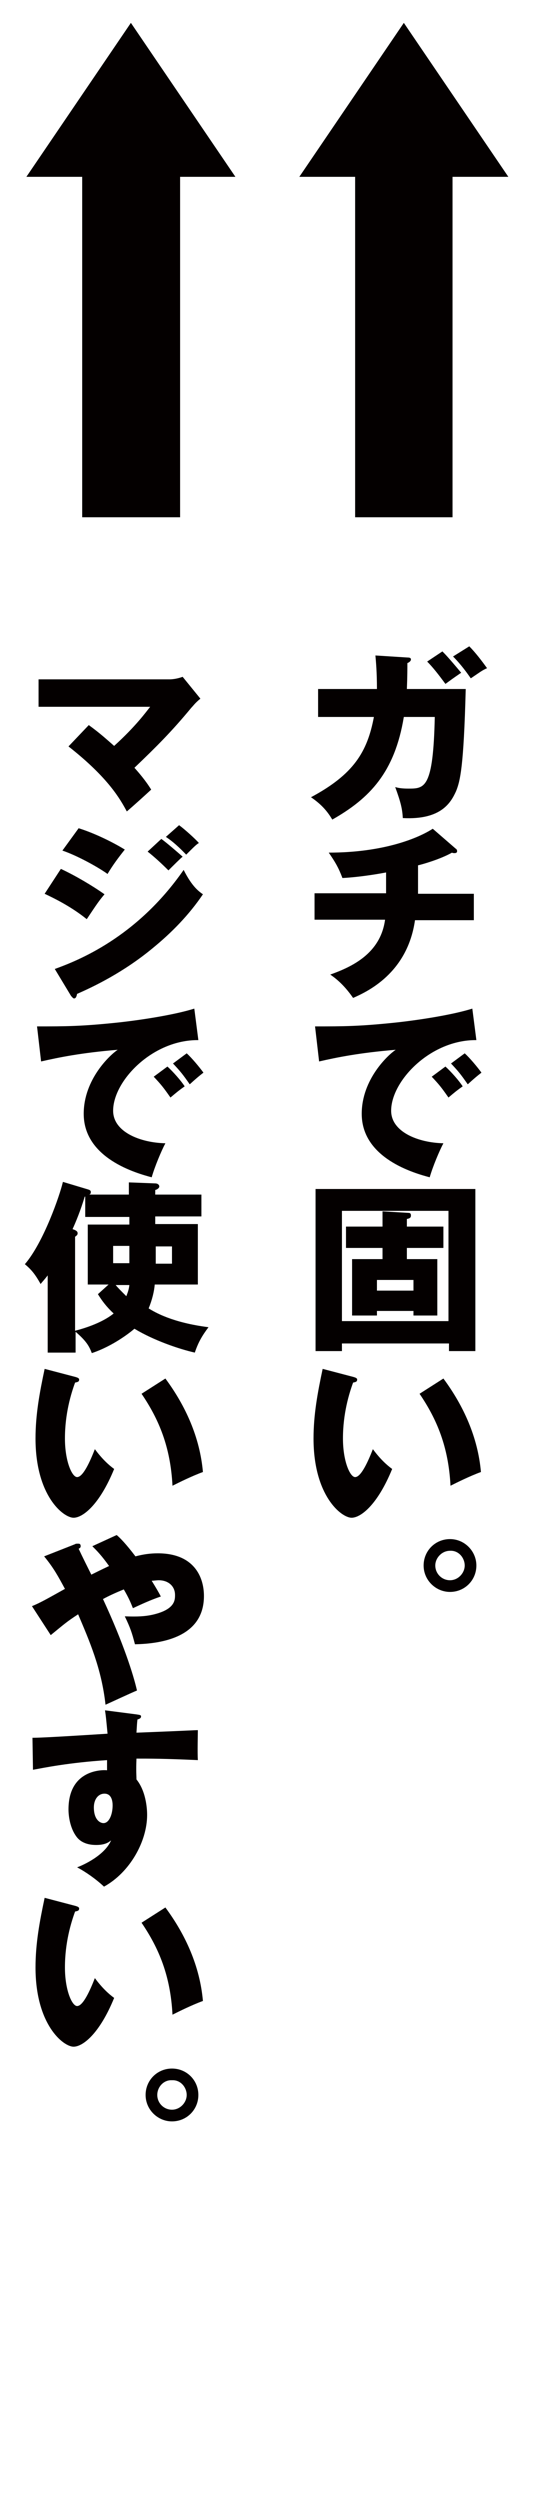 <?xml version="1.0" encoding="utf-8"?>
<!-- Generator: Adobe Illustrator 25.2.1, SVG Export Plug-In . SVG Version: 6.00 Build 0)  -->
<svg version="1.1" id="レイヤー_1" xmlns="http://www.w3.org/2000/svg" xmlns:xlink="http://www.w3.org/1999/xlink" x="0px"
	 y="0px" viewBox="0 0 109.2 492" style="enable-background:new 0 0 109.2 492;" xml:space="preserve">
<style type="text/css">
	.st0{fill:#040000;}
</style>
<g>
	<g>
		<g>
			<path class="st0" d="M80.3,129.4c0.5,0,0.7,0.1,0.7,0.4c0,0.2-0.2,0.5-0.7,0.7c0,1.1,0,2.6-0.1,5.1h11.6
				c-0.4,15.5-1.1,18.1-1.9,20.1c-1,2.2-2.9,5.7-10.5,5.3c-0.1-1.8-0.4-3.1-1.5-6.1c0.7,0.2,1.4,0.3,2.6,0.3c3.2,0,4.9,0,5.2-14.1
				h-6.1c-1.8,10.9-6.7,16-14.1,20.2c-0.9-1.5-2-2.9-4.2-4.4c8.4-4.5,11.1-8.9,12.4-15.8H62.7v-5.5h11.6c0-3.4-0.2-5.4-0.3-6.6
				L80.3,129.4z M87.2,128.2c0.5,0.5,1.2,1.2,3.7,4.2c-1,0.7-1.2,0.8-3.1,2.2c-1.4-1.9-2.5-3.3-3.6-4.4L87.2,128.2z M92.5,127.2
				c1.2,1.2,2.5,2.9,3.5,4.3c-1.1,0.5-1.4,0.8-3.2,2c-0.7-1-1.9-2.7-3.5-4.3L92.5,127.2z"/>
			<path class="st0" d="M82.2,175.9h11.2v5.2H81.8c-1.5,10.5-9.5,14.1-12.2,15.3c-2-2.9-3.8-4.1-4.5-4.6c4.2-1.5,9.9-4.1,10.8-10.8
				H62v-5.2h14.1v-4.1c-1,0.2-4.9,0.9-8.6,1.1c-0.8-2.1-1.4-3.1-2.7-5c10.5,0,17.4-2.7,20.5-4.7l4.5,3.9c0.2,0.1,0.3,0.3,0.3,0.5
				c0,0.3-0.2,0.4-0.5,0.4c-0.1,0-0.4,0-0.5-0.1c-2.3,1.3-5.8,2.3-6.7,2.5V175.9z"/>
			<path class="st0" d="M93.9,204.7c-9-0.1-16.8,8-16.8,13.9c0,4.2,5.4,6.3,10.3,6.4c-0.8,1.5-2.1,4.6-2.7,6.7
				c-3-0.8-13.4-3.7-13.4-12.5c0-6.8,5.2-11.6,6.7-12.6c-7.2,0.6-11.6,1.5-15.1,2.3l-0.8-6.9c5.6,0,8.8,0,16.3-0.8
				c5.3-0.6,11.2-1.6,14.7-2.7L93.9,204.7z M87.8,209.9c1.1,1,2.7,2.8,3.4,3.9c-1,0.7-1.5,1.1-2.8,2.2c-1.4-2-1.8-2.5-3.3-4.1
				L87.8,209.9z M91.6,207.3c1,0.9,2.5,2.7,3.3,3.8c-0.9,0.7-1.5,1.2-2.7,2.3c-1.4-2-1.8-2.5-3.3-4.1L91.6,207.3z"/>
			<path class="st0" d="M67.4,264.4v1.5h-5.2v-31.9h31.5v31.9h-5.2v-1.5H67.4z M88.4,260v-21.7h-21V260H88.4z M87.4,241.4v4.2h-7.2
				v2.2h6v11.1h-4.7v-0.9h-7.2v0.9h-4.9v-11.1h6v-2.2h-7.2v-4.2h7.2v-3l5.1,0.3c0.3,0,0.5,0.1,0.5,0.5c0,0.5-0.3,0.6-0.8,0.7v1.5
				H87.4z M74.3,251.9v2.1h7.2v-2.1H74.3z"/>
			<path class="st0" d="M69.7,271c0.3,0.1,0.7,0.2,0.7,0.5c0,0.5-0.4,0.5-0.8,0.6c-0.8,2.2-2,6.1-2,11c0,4.5,1.4,7.6,2.4,7.6
				c1.2,0,2.6-3.2,3.5-5.5c1.4,1.9,2.7,3.1,3.8,3.9c-2.9,7.1-6.2,9.6-8,9.6c-2,0-7.5-4.3-7.5-15.6c0-4.7,0.8-9,1.8-13.7L69.7,271z
				 M87.4,271.3c4,5.4,6.8,11.6,7.4,18.4c-2.2,0.8-4.8,2.1-6,2.7c-0.4-7.7-2.7-13.1-6.1-18.1L87.4,271.3z"/>
			<path class="st0" d="M93.9,308.1c0,2.9-2.3,5.2-5.2,5.2c-2.8,0-5.2-2.3-5.2-5.2c0-2.9,2.3-5.2,5.2-5.2S93.9,305.3,93.9,308.1z
				 M85.8,308.1c0,1.6,1.3,2.9,2.9,2.9c1.6,0,2.9-1.4,2.9-2.9c0-1.5-1.2-3-2.9-2.9C87.1,305.2,85.8,306.6,85.8,308.1z"/>
			<path class="st0" d="M17.5,142.7c2.2,1.6,3.4,2.7,5,4.1c4.3-3.9,6.3-6.7,7.1-7.7h-22v-5.4h25.8c0.8,0,1.8-0.2,2.6-0.5l3.5,4.3
				c-1.1,0.9-1.4,1.4-1.8,1.8c-3.8,4.6-6.8,7.6-11.2,11.8c0.8,0.9,2.2,2.5,3.3,4.3c-1.3,1.2-3.4,3.1-4.8,4.3
				c-1.3-2.4-3.6-6.6-11.5-12.8L17.5,142.7z"/>
			<path class="st0" d="M12,171c2.8,1.3,6.2,3.3,8.6,5c-1.1,1.3-1.5,1.9-3.5,4.9c-3.1-2.5-6.4-4.1-8.3-5L12,171z M10.8,190.7
				c4.4-1.6,16.1-6.1,25.4-19.5c1.7,3.4,3.1,4.3,3.8,4.8c-2.7,4-6.1,7.5-9.9,10.6c-5.8,4.8-11.7,7.6-14.9,9
				c-0.1,0.4-0.2,0.9-0.6,0.9c-0.2,0-0.4-0.3-0.6-0.5L10.8,190.7z M15.5,163c2.9,0.9,6.5,2.6,9.1,4.2c-1.2,1.5-2.4,3.1-3.4,4.8
				c-2.1-1.5-6.2-3.7-8.9-4.6L15.5,163z M31.8,165.1c1.1,0.8,3.3,2.7,4.2,3.5c-0.4,0.3-1.9,1.8-2.8,2.7c-1.3-1.3-2.7-2.6-4.1-3.7
				L31.8,165.1z M35.3,162.4c1.1,0.8,3.2,2.7,3.9,3.5c-0.6,0.4-0.8,0.6-2.5,2.3c-2.2-2.3-3.3-3-4-3.5L35.3,162.4z"/>
			<path class="st0" d="M39.1,204.7c-9-0.1-16.8,8-16.8,13.9c0,4.2,5.4,6.3,10.3,6.4c-0.8,1.5-2.1,4.6-2.7,6.7
				c-3-0.8-13.4-3.7-13.4-12.5c0-6.8,5.2-11.6,6.7-12.6c-7.2,0.6-11.6,1.5-15.1,2.3l-0.8-6.9c5.6,0,8.8,0,16.3-0.8
				c5.3-0.6,11.2-1.6,14.7-2.7L39.1,204.7z M33,209.9c1.1,1,2.7,2.8,3.4,3.9c-1,0.7-1.5,1.1-2.8,2.2c-1.4-2-1.8-2.5-3.3-4.1
				L33,209.9z M36.8,207.3c1,0.9,2.5,2.7,3.3,3.8c-0.9,0.7-1.5,1.2-2.7,2.3c-1.4-2-1.8-2.5-3.3-4.1L36.8,207.3z"/>
			<path class="st0" d="M14.8,266.2H9.4V251c-0.6,0.8-1,1.2-1.4,1.7c-1.1-2-1.9-2.9-3.1-3.9c3.7-4.3,6.9-13.6,7.5-16.2l5,1.5
				c0.3,0.1,0.5,0.2,0.5,0.5c0,0.3-0.1,0.4-0.3,0.5h7.8v-2.4l5.2,0.2c0.5,0,0.8,0.3,0.8,0.6c0,0.3-0.4,0.6-0.8,0.7v0.9h9.1v4.3h-9.1
				v1.5H39v11.9h-8.5c-0.1,1.3-0.5,3-1.2,4.7c1.3,0.8,4.7,2.8,11.8,3.7c-1.2,1.6-2,2.9-2.7,5c-3.1-0.7-8.1-2.4-11.9-4.7
				c-0.8,0.7-4.2,3.4-8.4,4.8c-0.5-1.3-1-2.3-3.2-4.2V266.2z M14.8,261.9c5-1.3,7.1-3,7.6-3.4c-1.4-1.3-2.3-2.5-3.1-3.8l2.1-1.9
				h-4.1V241h8.2v-1.5h-8.7v-4l-0.1,0c-0.8,2.7-1.8,5.1-2.4,6.4c0.6,0.2,1,0.4,1,0.8c0,0.3-0.1,0.4-0.5,0.7V261.9z M25.5,248.6v-3.4
				h-3.2v3.4H25.5z M22.8,252.9c0.4,0.5,1,1.1,2.1,2.2c0.3-0.8,0.5-1.3,0.6-2.2H22.8z M30.7,245.3v3.4h3.2v-3.4H30.7z"/>
			<path class="st0" d="M14.9,271c0.3,0.1,0.7,0.2,0.7,0.5c0,0.5-0.4,0.5-0.8,0.6c-0.8,2.2-2,6.1-2,11c0,4.5,1.4,7.6,2.4,7.6
				c1.2,0,2.6-3.2,3.5-5.5c1.4,1.9,2.7,3.1,3.8,3.9c-2.9,7.1-6.2,9.6-8,9.6c-2,0-7.5-4.3-7.5-15.6c0-4.7,0.8-9,1.8-13.7L14.9,271z
				 M32.6,271.3c4,5.4,6.8,11.6,7.4,18.4c-2.2,0.8-4.8,2.1-6,2.7c-0.4-7.7-2.7-13.1-6.1-18.1L32.6,271.3z"/>
			<path class="st0" d="M6.3,316.1c1.7-0.7,2.9-1.4,6.5-3.4c-1.3-2.4-2.2-4.1-4.1-6.4l6.1-2.4c0.1-0.1,0.3-0.1,0.6-0.1
				c0.2,0,0.5,0,0.5,0.5c0,0.3-0.2,0.4-0.4,0.5c0.7,1.5,1.8,3.7,2.5,5.1c1-0.5,1.8-0.9,3.5-1.7c-1.5-2.1-2.4-3-3.3-3.9l4.8-2.2
				c0.7,0.6,1.8,1.7,3.7,4.2c1.5-0.4,2.9-0.6,4.4-0.6c7.1,0,9.1,4.6,9.1,8.4c0,8.1-8.3,9.4-13.6,9.5c-0.6-2.3-0.9-3.2-2-5.5
				c2.6,0.1,4,0,5.4-0.3c4.5-1,4.5-2.9,4.5-3.9c0-1.8-1.4-2.9-3.2-2.9c-0.4,0-1.1,0.1-1.4,0.1c0.8,1.3,1.4,2.3,1.8,3.1
				c-2.1,0.7-4.2,1.7-5.5,2.3c-0.4-1-0.8-2-1.8-3.7c-1.7,0.7-3,1.3-4.1,1.9c4,8.6,6,14.9,6.7,18c-1,0.4-5.3,2.4-6.2,2.8
				c-0.8-7.2-3.2-12.6-5.4-17.8c-2.3,1.5-2.7,1.9-5.4,4.1L6.3,316.1z"/>
			<path class="st0" d="M26.9,337.4c0.6,0.1,0.9,0.1,0.9,0.4c0,0.4-0.4,0.5-0.7,0.6c-0.1,0.7-0.1,1.1-0.2,2.6
				c10.3-0.4,11.4-0.5,12.1-0.5c0,0.8-0.1,4.4,0,5.9c-6.6-0.3-9.4-0.3-12.1-0.3c-0.1,2.6,0,3.3,0,4.1c2.1,2.6,2.1,6.5,2.1,7
				c0,5.2-3.4,11.3-8.5,14.1c-1.6-1.5-3.6-2.9-5.3-3.8c1.1-0.4,5.4-2.3,6.7-5.3c-0.4,0.3-1.1,0.9-2.9,0.9c-0.6,0-2.7,0-3.9-1.6
				c-1.3-1.7-1.6-4.1-1.6-5.4c0-8,6.9-7.8,7.6-7.7c0-1.2,0-1.5,0-2c-7.6,0.5-12.4,1.5-14.6,1.9L6.4,342c0.8,0,2.2,0,14.8-0.8
				c-0.3-3.1-0.3-3.2-0.5-4.6L26.9,337.4z M18.5,355.7c0,2.4,1.2,3.1,1.9,3.1c1.1,0,1.8-1.7,1.8-3.5c0-0.8-0.2-2.3-1.6-2.3
				C19.3,353,18.5,354.2,18.5,355.7z"/>
			<path class="st0" d="M14.9,375.1c0.3,0.1,0.7,0.2,0.7,0.5c0,0.5-0.4,0.5-0.8,0.6c-0.8,2.2-2,6.1-2,11c0,4.5,1.4,7.6,2.4,7.6
				c1.2,0,2.6-3.2,3.5-5.5c1.4,1.9,2.7,3.1,3.8,3.9c-2.9,7.1-6.2,9.6-8,9.6c-2,0-7.5-4.3-7.5-15.6c0-4.7,0.8-9,1.8-13.7L14.9,375.1z
				 M32.6,375.4c4,5.4,6.8,11.6,7.4,18.4c-2.2,0.8-4.8,2.1-6,2.7c-0.4-7.7-2.7-13.1-6.1-18.1L32.6,375.4z"/>
			<path class="st0" d="M39.1,412.3c0,2.9-2.3,5.2-5.2,5.2c-2.8,0-5.2-2.3-5.2-5.2c0-2.9,2.3-5.2,5.2-5.2S39.1,409.4,39.1,412.3z
				 M31,412.3c0,1.6,1.3,2.9,2.9,2.9c1.6,0,2.9-1.4,2.9-2.9c0-1.5-1.2-3-2.9-2.9C32.3,409.3,31,410.7,31,412.3z"/>
		</g>
	</g>
	<g>
		<g>
			<polygon class="st0" points="100.2,34.8 79.6,4.5 59,34.8 70,34.8 70,101.8 89.2,101.8 89.2,34.8 			"/>
			<polygon class="st0" points="25.8,4.5 5.2,34.8 16.2,34.8 16.2,101.8 35.5,101.8 35.5,34.8 46.4,34.8 			"/>
		</g>
	</g>
</g>
</svg>
